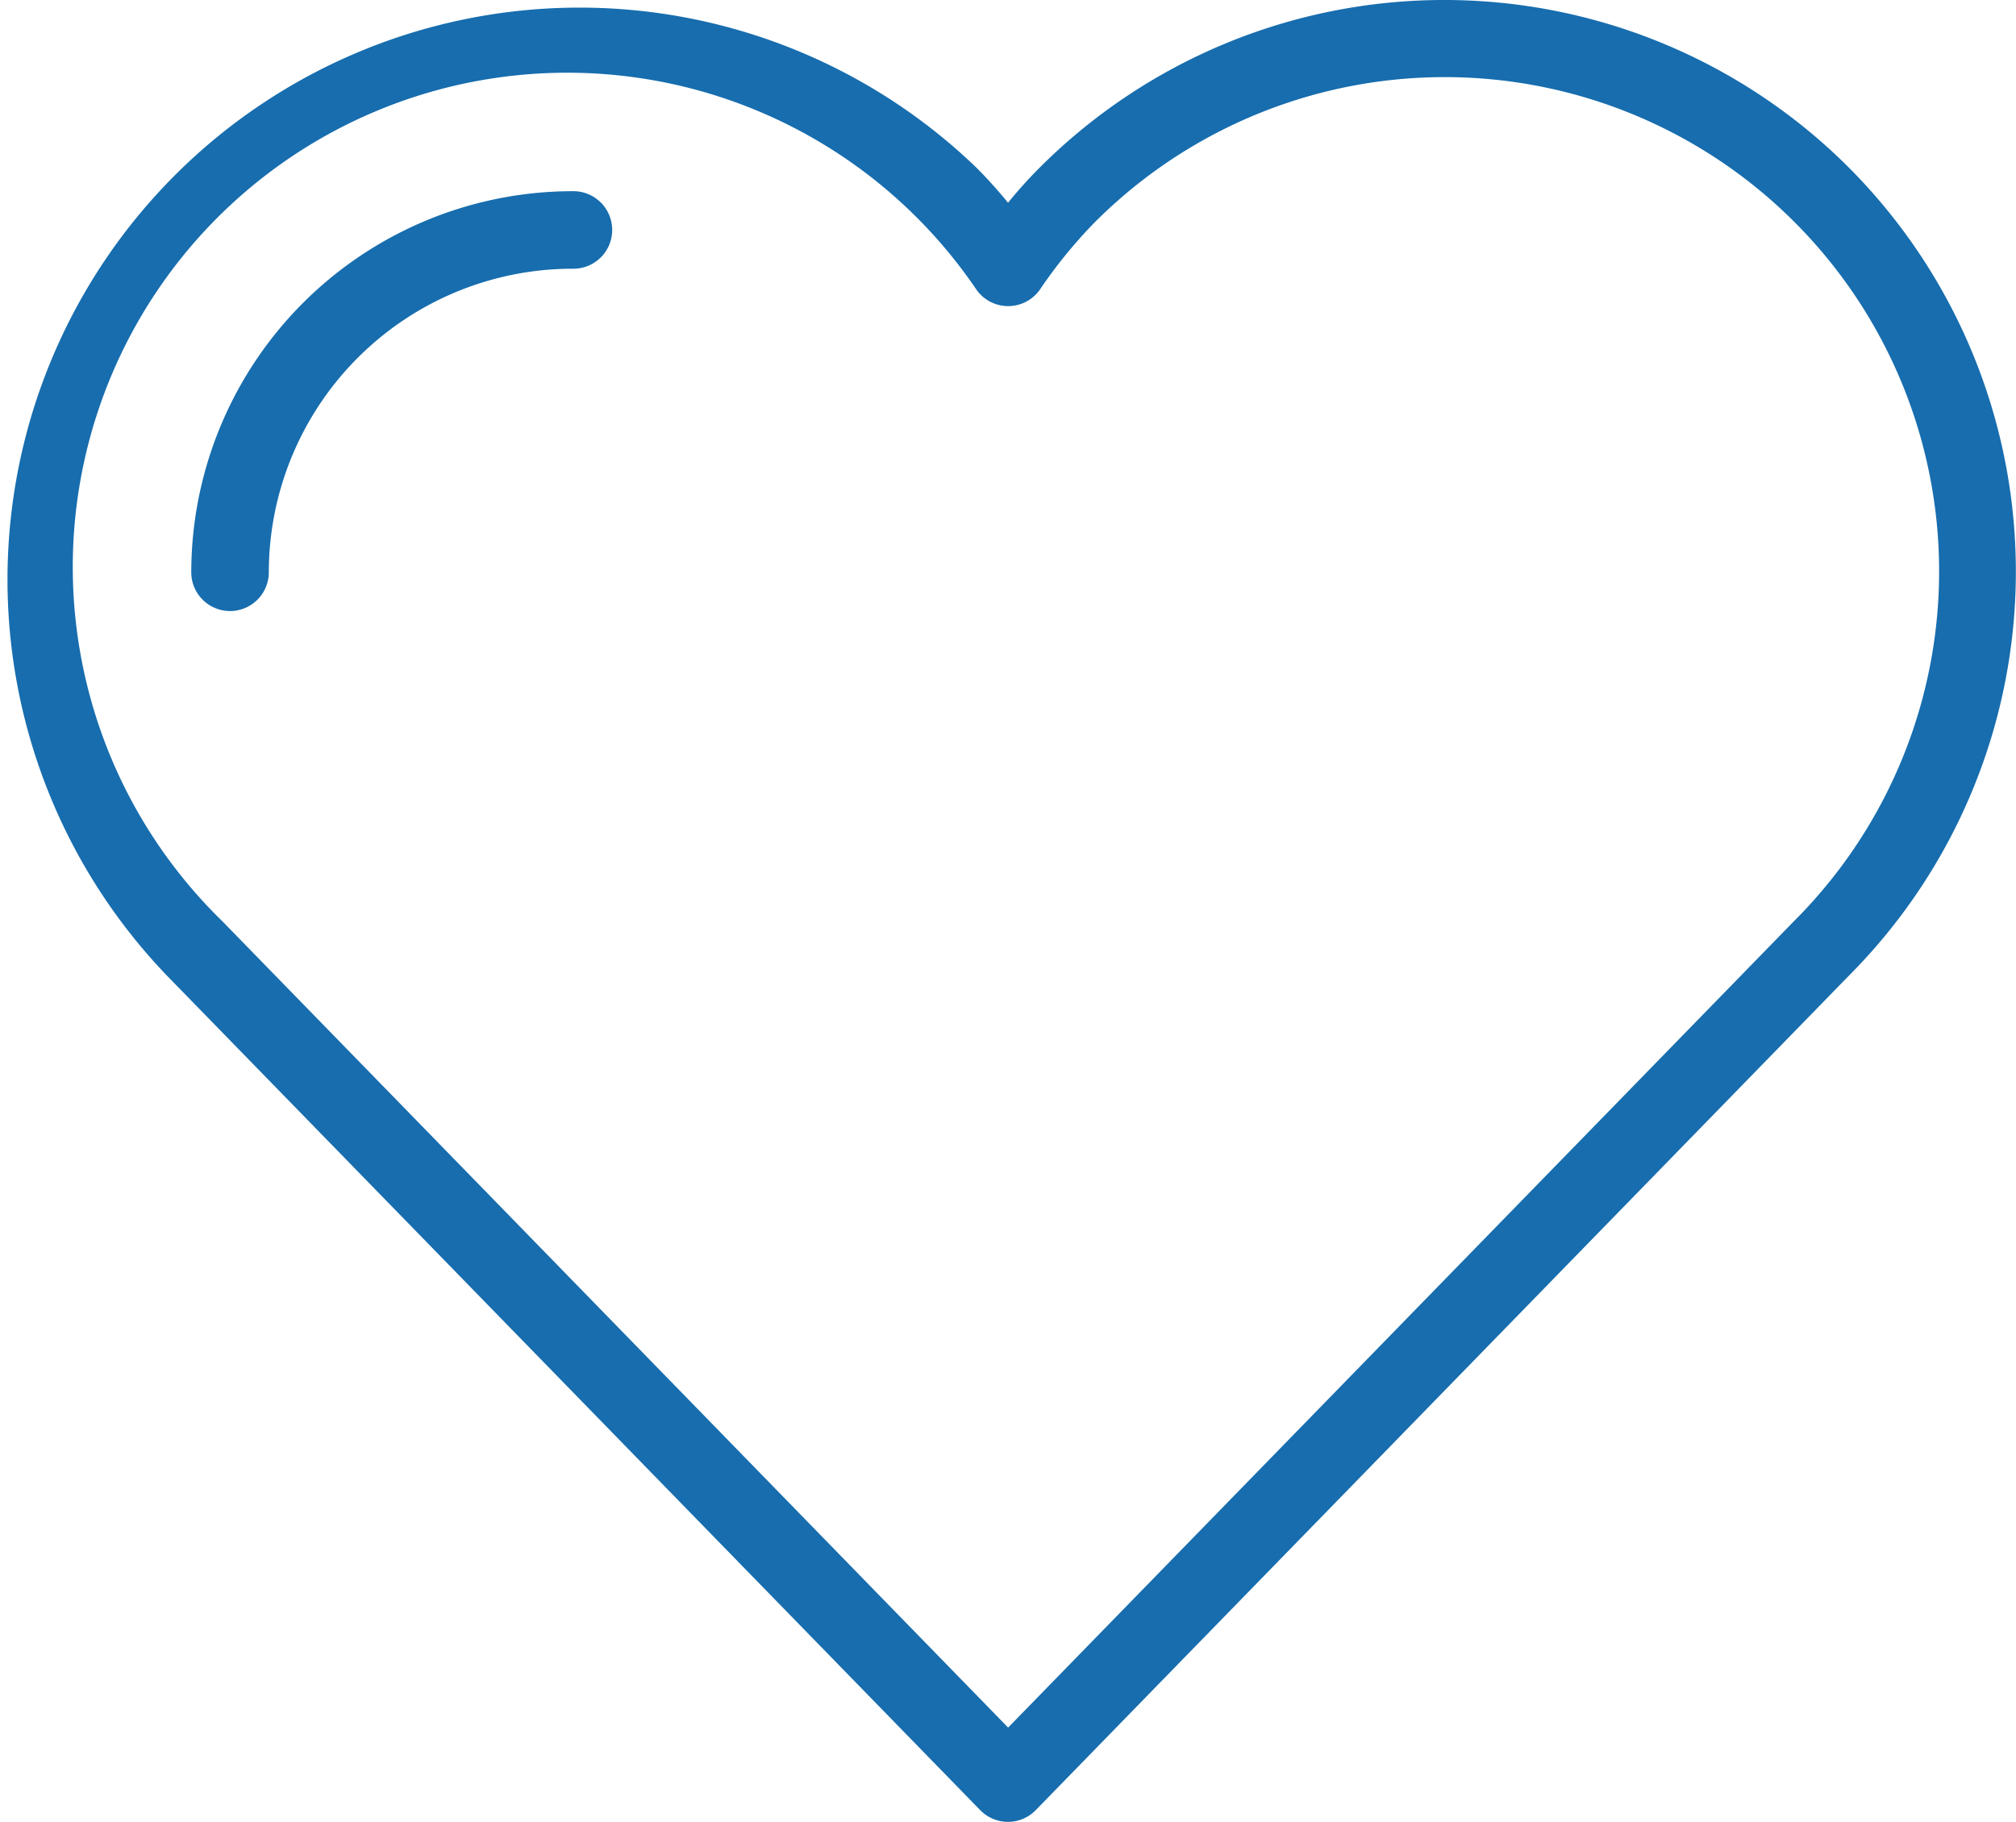 <?xml version="1.0" encoding="utf-8"?>
<svg xmlns="http://www.w3.org/2000/svg" width="80" height="72.316" viewBox="0 0 80 72.316"><defs><style>.a{fill:#176dae;}</style></defs><path class="a" d="M602.974,1637.611a22.7,22.7,0,0,0-32.1,0,18.2,18.2,0,0,0-1.262,1.4,18.71,18.71,0,0,0-1.262-1.4,22.7,22.7,0,0,0-32.111,32.082l32.271,33.122a1.537,1.537,0,0,0,2.2,0l32.255-33.109A22.721,22.721,0,0,0,602.974,1637.611Zm-2.19,29.934-31.168,31.991-31.182-32.006a19.62,19.62,0,1,1,29.922-25.073,1.538,1.538,0,0,0,2.522,0,19.207,19.207,0,0,1,2.176-2.67,19.618,19.618,0,1,1,27.73,27.758Zm-62.044-12.328a1.538,1.538,0,0,1-1.539-1.539,15.142,15.142,0,0,1,15.125-15.125,1.539,1.539,0,1,1,0,3.077,12.061,12.061,0,0,0-12.048,12.048A1.539,1.539,0,0,1,538.741,1655.218Z" transform="translate(-529.611 -1630.964)"/></svg>